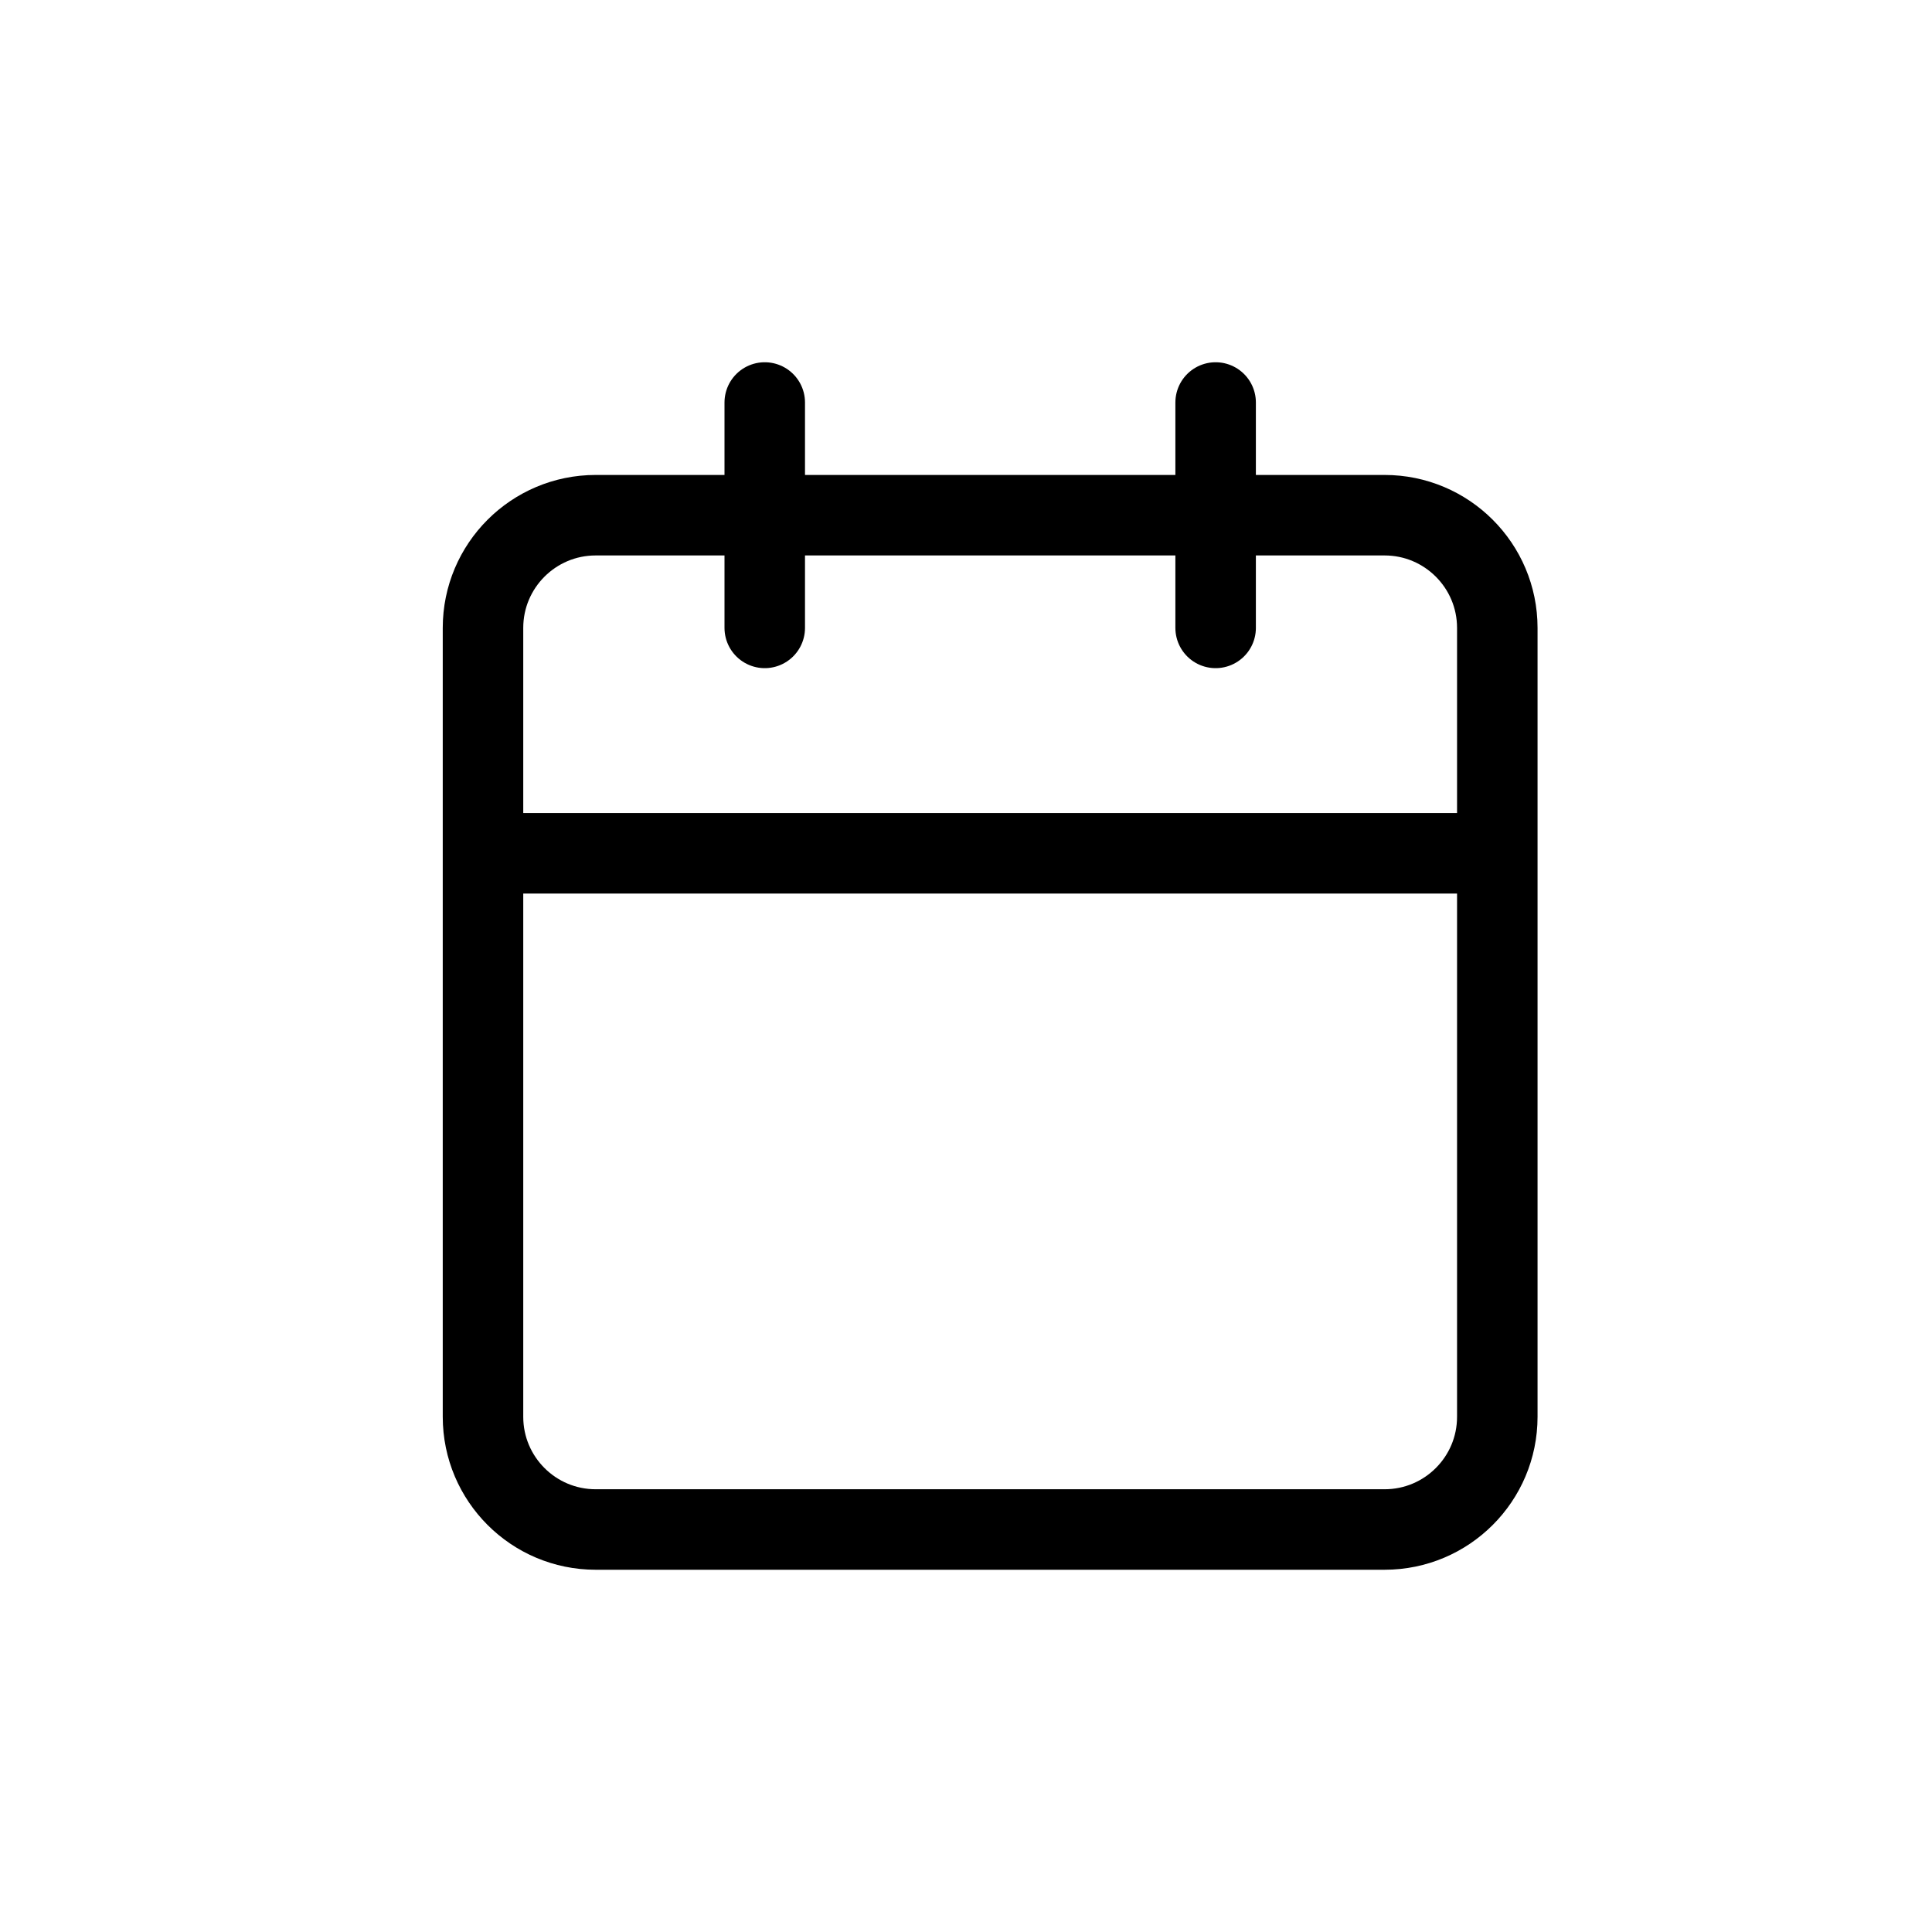 <svg width="24" height="24" viewBox="0 0 24 24" fill="none" xmlns="http://www.w3.org/2000/svg">
<path d="M15.101 5V7.8M9.5 5V7.8M6 10.6H18.6M7.4 6.4H17.2C17.973 6.4 18.6 7.027 18.6 7.8V17.6C18.6 18.373 17.973 19 17.2 19H7.4C6.627 19 6 18.373 6 17.6V7.8C6 7.027 6.627 6.4 7.4 6.4Z" stroke="black" stroke-linecap="round" stroke-linejoin="round"/>
</svg>
